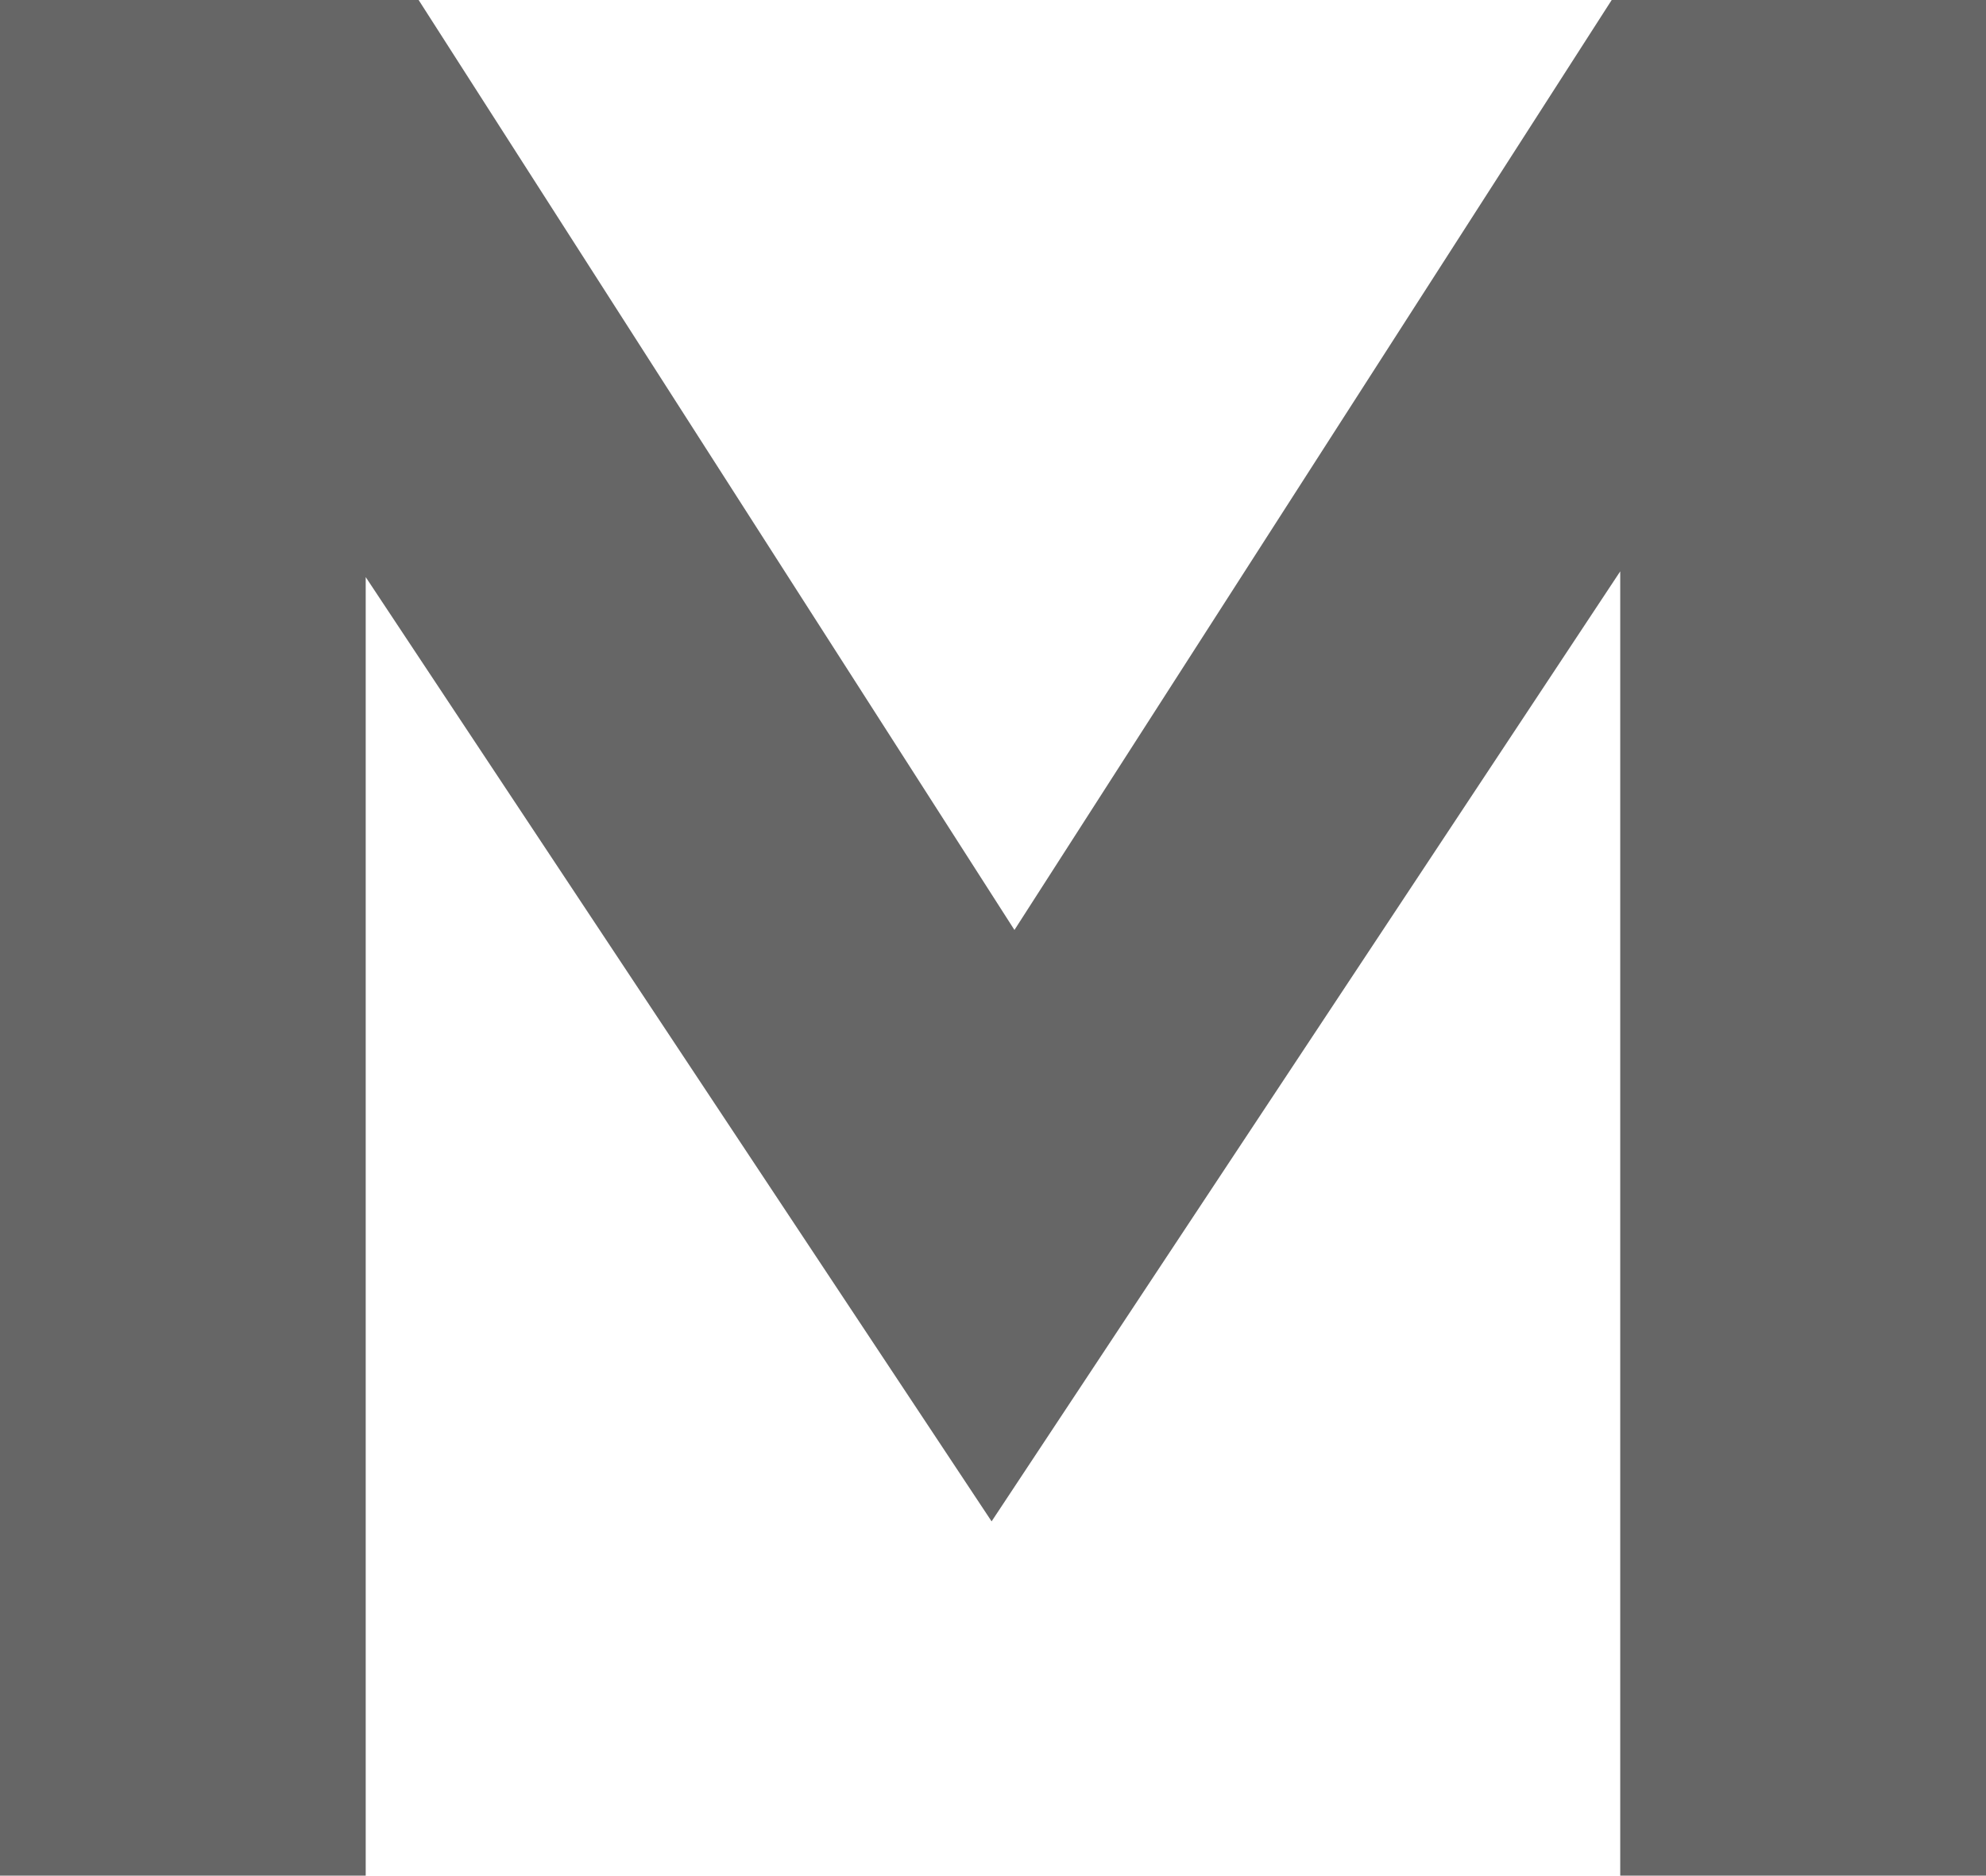 <svg xmlns="http://www.w3.org/2000/svg" width="31.899" height="30.132" viewBox="0 0 31.899 30.132">
  <path id="パス_184" data-name="パス 184" d="M19.553-5.691,9.5-20.861V0H3.626V-30.132H10.35l9.57,14.94,9.593-14.94h6.013V0H29.65V-20.953Z" transform="translate(-3.626 30.132)" fill="#666"/>
</svg>
